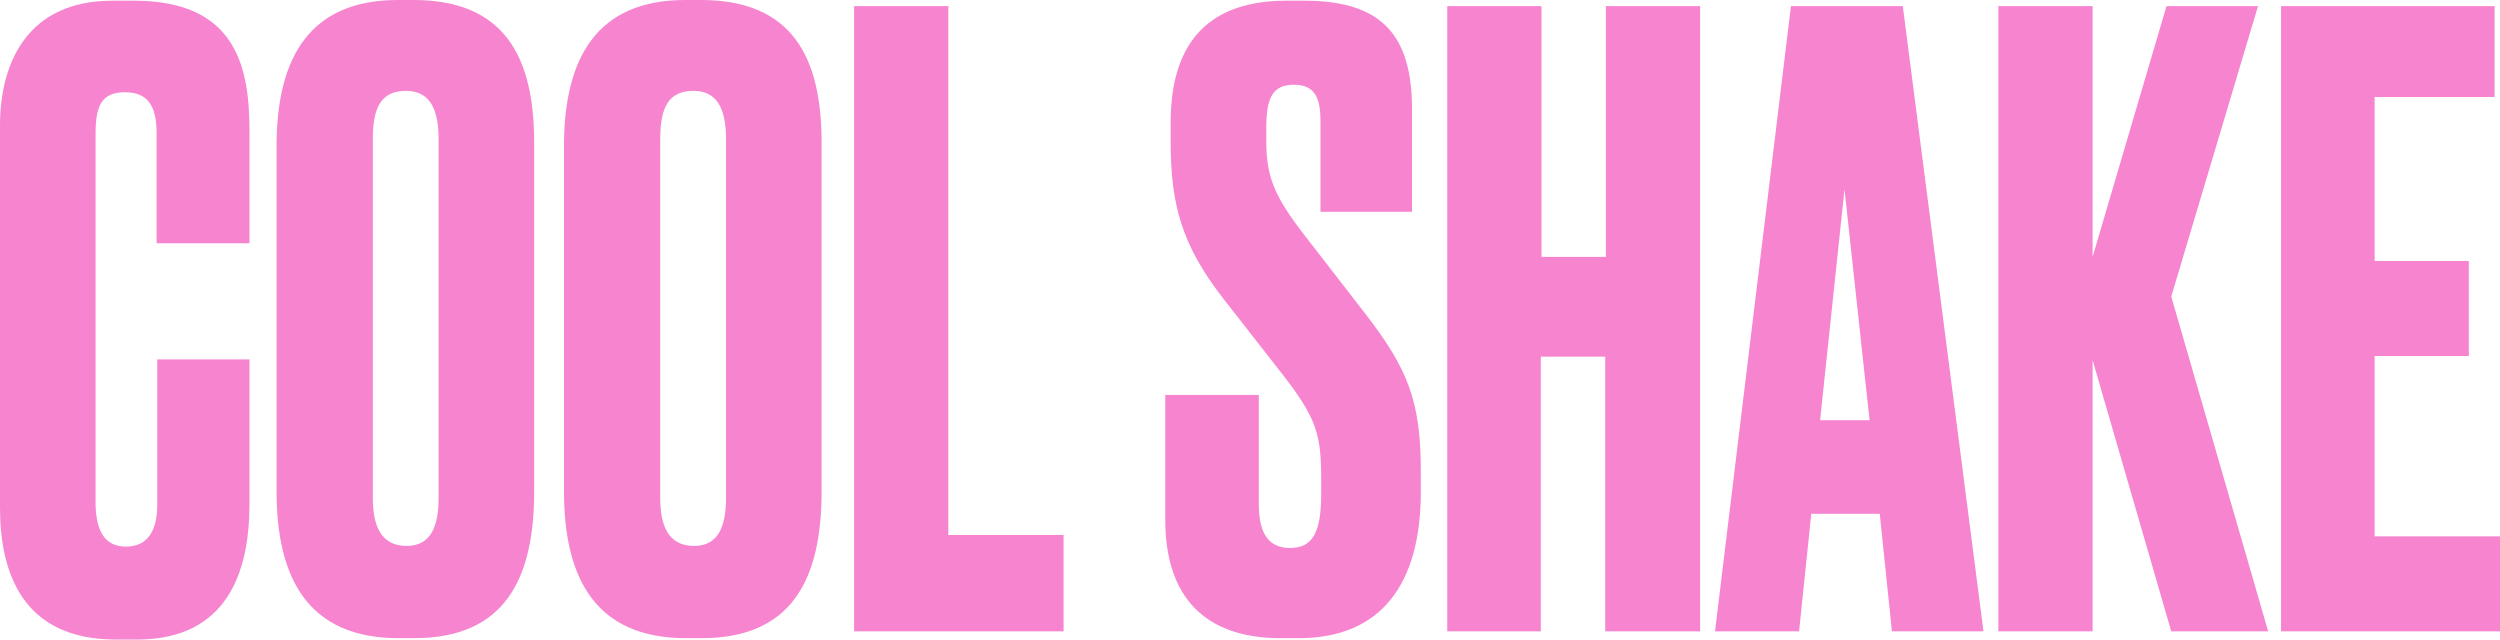 <?xml version="1.0" encoding="UTF-8"?> <svg xmlns="http://www.w3.org/2000/svg" width="129" height="33" viewBox="0 0 129 33" fill="none"><path d="M117.667 0.317H128.72V5.006H122.529V13.468H127.391V18.369H122.529V27.676H129V32.577H117.702V0.317H117.667ZM107.978 32.577H103.116V0.317H107.978V13.256L111.791 0.317H116.513L112.036 15.301L117.037 32.577H112.036L107.978 18.58V32.577ZM97.624 32.577L96.995 26.513H93.462L92.832 32.577H88.495L92.413 0.317H98.184L102.347 32.577H97.624ZM96.47 21.683L95.176 9.766L93.917 21.683H96.47ZM74.679 32.577V0.317H79.541V13.256H82.864V0.317H87.726V32.577H82.829V18.404H79.506V32.577H74.679ZM66.074 32.929C62.191 32.929 60.128 30.814 60.128 26.83V20.378H64.955V26.019C64.955 27.5 65.444 28.276 66.564 28.276C67.718 28.276 68.173 27.5 68.173 25.49V24.75C68.173 22.458 67.963 21.612 66.179 19.32L63.066 15.336C61.002 12.657 60.407 10.577 60.407 7.369V6.311C60.407 2.01 62.541 0.035 66.389 0.035H67.298C71.286 0.035 72.86 1.798 72.86 5.641V10.93H68.138V6.276C68.138 5.183 67.928 4.372 66.774 4.372C65.619 4.372 65.34 5.112 65.34 6.628V7.228C65.34 9.061 65.689 10.048 67.333 12.164L70.446 16.183C72.65 19.038 73.314 20.695 73.314 24.327V25.385C73.314 30.109 71.286 32.929 67.018 32.929H66.074ZM44.073 0.317H48.935V27.606H54.881V32.577H44.073V0.317ZM37.462 7.157C37.462 5.465 36.902 4.689 35.783 4.689C34.524 4.689 34.069 5.5 34.069 7.157V25.702C34.069 27.077 34.454 28.17 35.818 28.17C37.112 28.17 37.462 27.077 37.462 25.702V7.157ZM35.363 0H36.168C40.89 0 42.394 2.962 42.394 7.369V25.349C42.394 29.862 40.89 32.929 36.203 32.929H35.398C30.746 32.929 29.102 29.862 29.102 25.349V7.404C29.137 2.962 30.816 0 35.363 0ZM22.631 7.157C22.631 5.465 22.071 4.689 20.952 4.689C19.693 4.689 19.238 5.5 19.238 7.157V25.702C19.238 27.077 19.623 28.17 20.987 28.17C22.281 28.17 22.631 27.077 22.631 25.702V7.157ZM20.532 0H21.337C26.059 0 27.563 2.962 27.563 7.369V25.349C27.563 29.862 26.059 32.929 21.372 32.929H20.567C15.915 32.929 14.271 29.862 14.271 25.349V7.404C14.306 2.962 15.985 0 20.532 0ZM6.506 28.205C7.66 28.205 8.115 27.324 8.115 26.055V18.545H12.872V26.019C12.872 29.474 11.753 33 7.066 33H5.981C1.084 33 0 29.439 0 26.195V6.487C0 3.208 1.434 0.035 5.806 0.035H6.926C12.277 0.035 12.872 3.596 12.872 6.769V12.551H8.08V6.875C8.08 5.5 7.66 4.76 6.436 4.76C5.247 4.76 4.932 5.465 4.932 6.875V26.055C4.967 27.43 5.422 28.205 6.506 28.205Z" fill="#F784CF"></path></svg> 